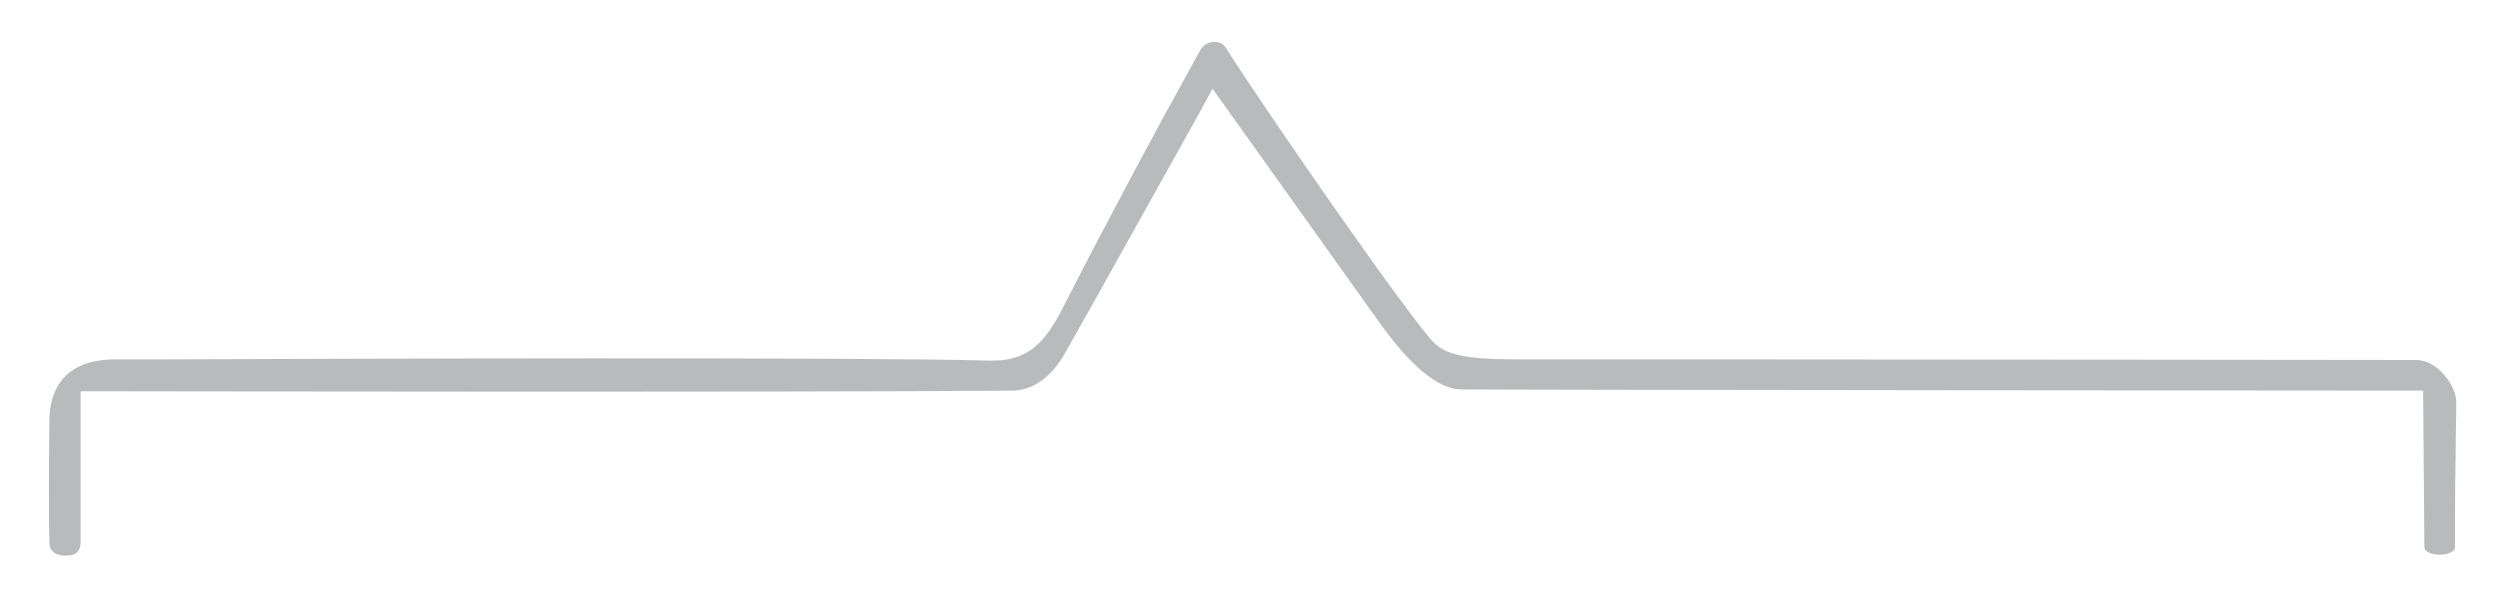 <?xml version="1.0" encoding="utf-8"?>
<!-- Generator: Adobe Illustrator 26.0.2, SVG Export Plug-In . SVG Version: 6.00 Build 0)  -->
<!DOCTYPE svg PUBLIC "-//W3C//DTD SVG 1.1//EN" "http://www.w3.org/Graphics/SVG/1.1/DTD/svg11.dtd">
<svg version="1.1" id="Layer_1" xmlns:x="http://ns.adobe.com/Extensibility/1.0/" xmlns:i="http://ns.adobe.com/AdobeIllustrator/10.0/" xmlns:graph="http://ns.adobe.com/Graphs/1.0/"
	 xmlns="http://www.w3.org/2000/svg" xmlns:xlink="http://www.w3.org/1999/xlink" x="0px" y="0px" viewBox="0 0 400 95"
	 style="enable-background:new 0 0 400 95;" xml:space="preserve">
<style type="text/css">
	.st0{fill:#B8BABC;}
</style>
<path class="st0" d="M18.5,57.5c-8.7,0-10.6,5.4-10.6,9.9c-0.1,8.6-0.1,14.9,0,19.3c0,2,1.7,2.2,2.7,2.2c0,0,0,0,0,0
	c1.5,0,2.3-0.7,2.3-2.1c0-9.6,0-21.6,0-21.7l0-2.5l2.5,0c1.1,0,113.1,0.2,146.7-0.1c4.3-0.1,7.1-3.8,8.3-6
	c4.8-8.4,21.5-38.5,21.7-38.8l1.9-3.5l2.3,3.2c0,0,21.1,29.6,23.9,33.5c2,2.8,8,11.3,13.5,11.4c7.8,0.1,150.1,0.2,151.5,0.2l2.5,0
	l0.2,24.9c0,0.5,0.1,0.6,0.5,0.9c1.1,0.6,2.8,0.6,3.9,0c0.4-0.3,0.5-0.4,0.5-0.9c0-4.8,0-9.6,0.1-14.3c0-3.1,0.1-6.1,0.1-8.9
	c0-2.2-2.8-6.6-6.4-6.6c-7.3,0-76.6-0.1-115.9-0.1c-15.6,0-26.4,0-26.9,0c-7,0-11.7-0.2-14.2-2.5c-3.5-3.3-26.3-36.1-33.5-47.4
	c-0.3-0.4-0.7-0.9-1.8-0.9c-1,0-1.9,0.6-2.3,1.4c-7,12.6-14.6,26.8-21.3,39.9c-3,6-5.5,9.8-12.2,9.7C137,57.1,53.2,57.4,27,57.5
	c-4.9,0-7.9,0-8.3,0L18.5,57.5z"/>
</svg>
